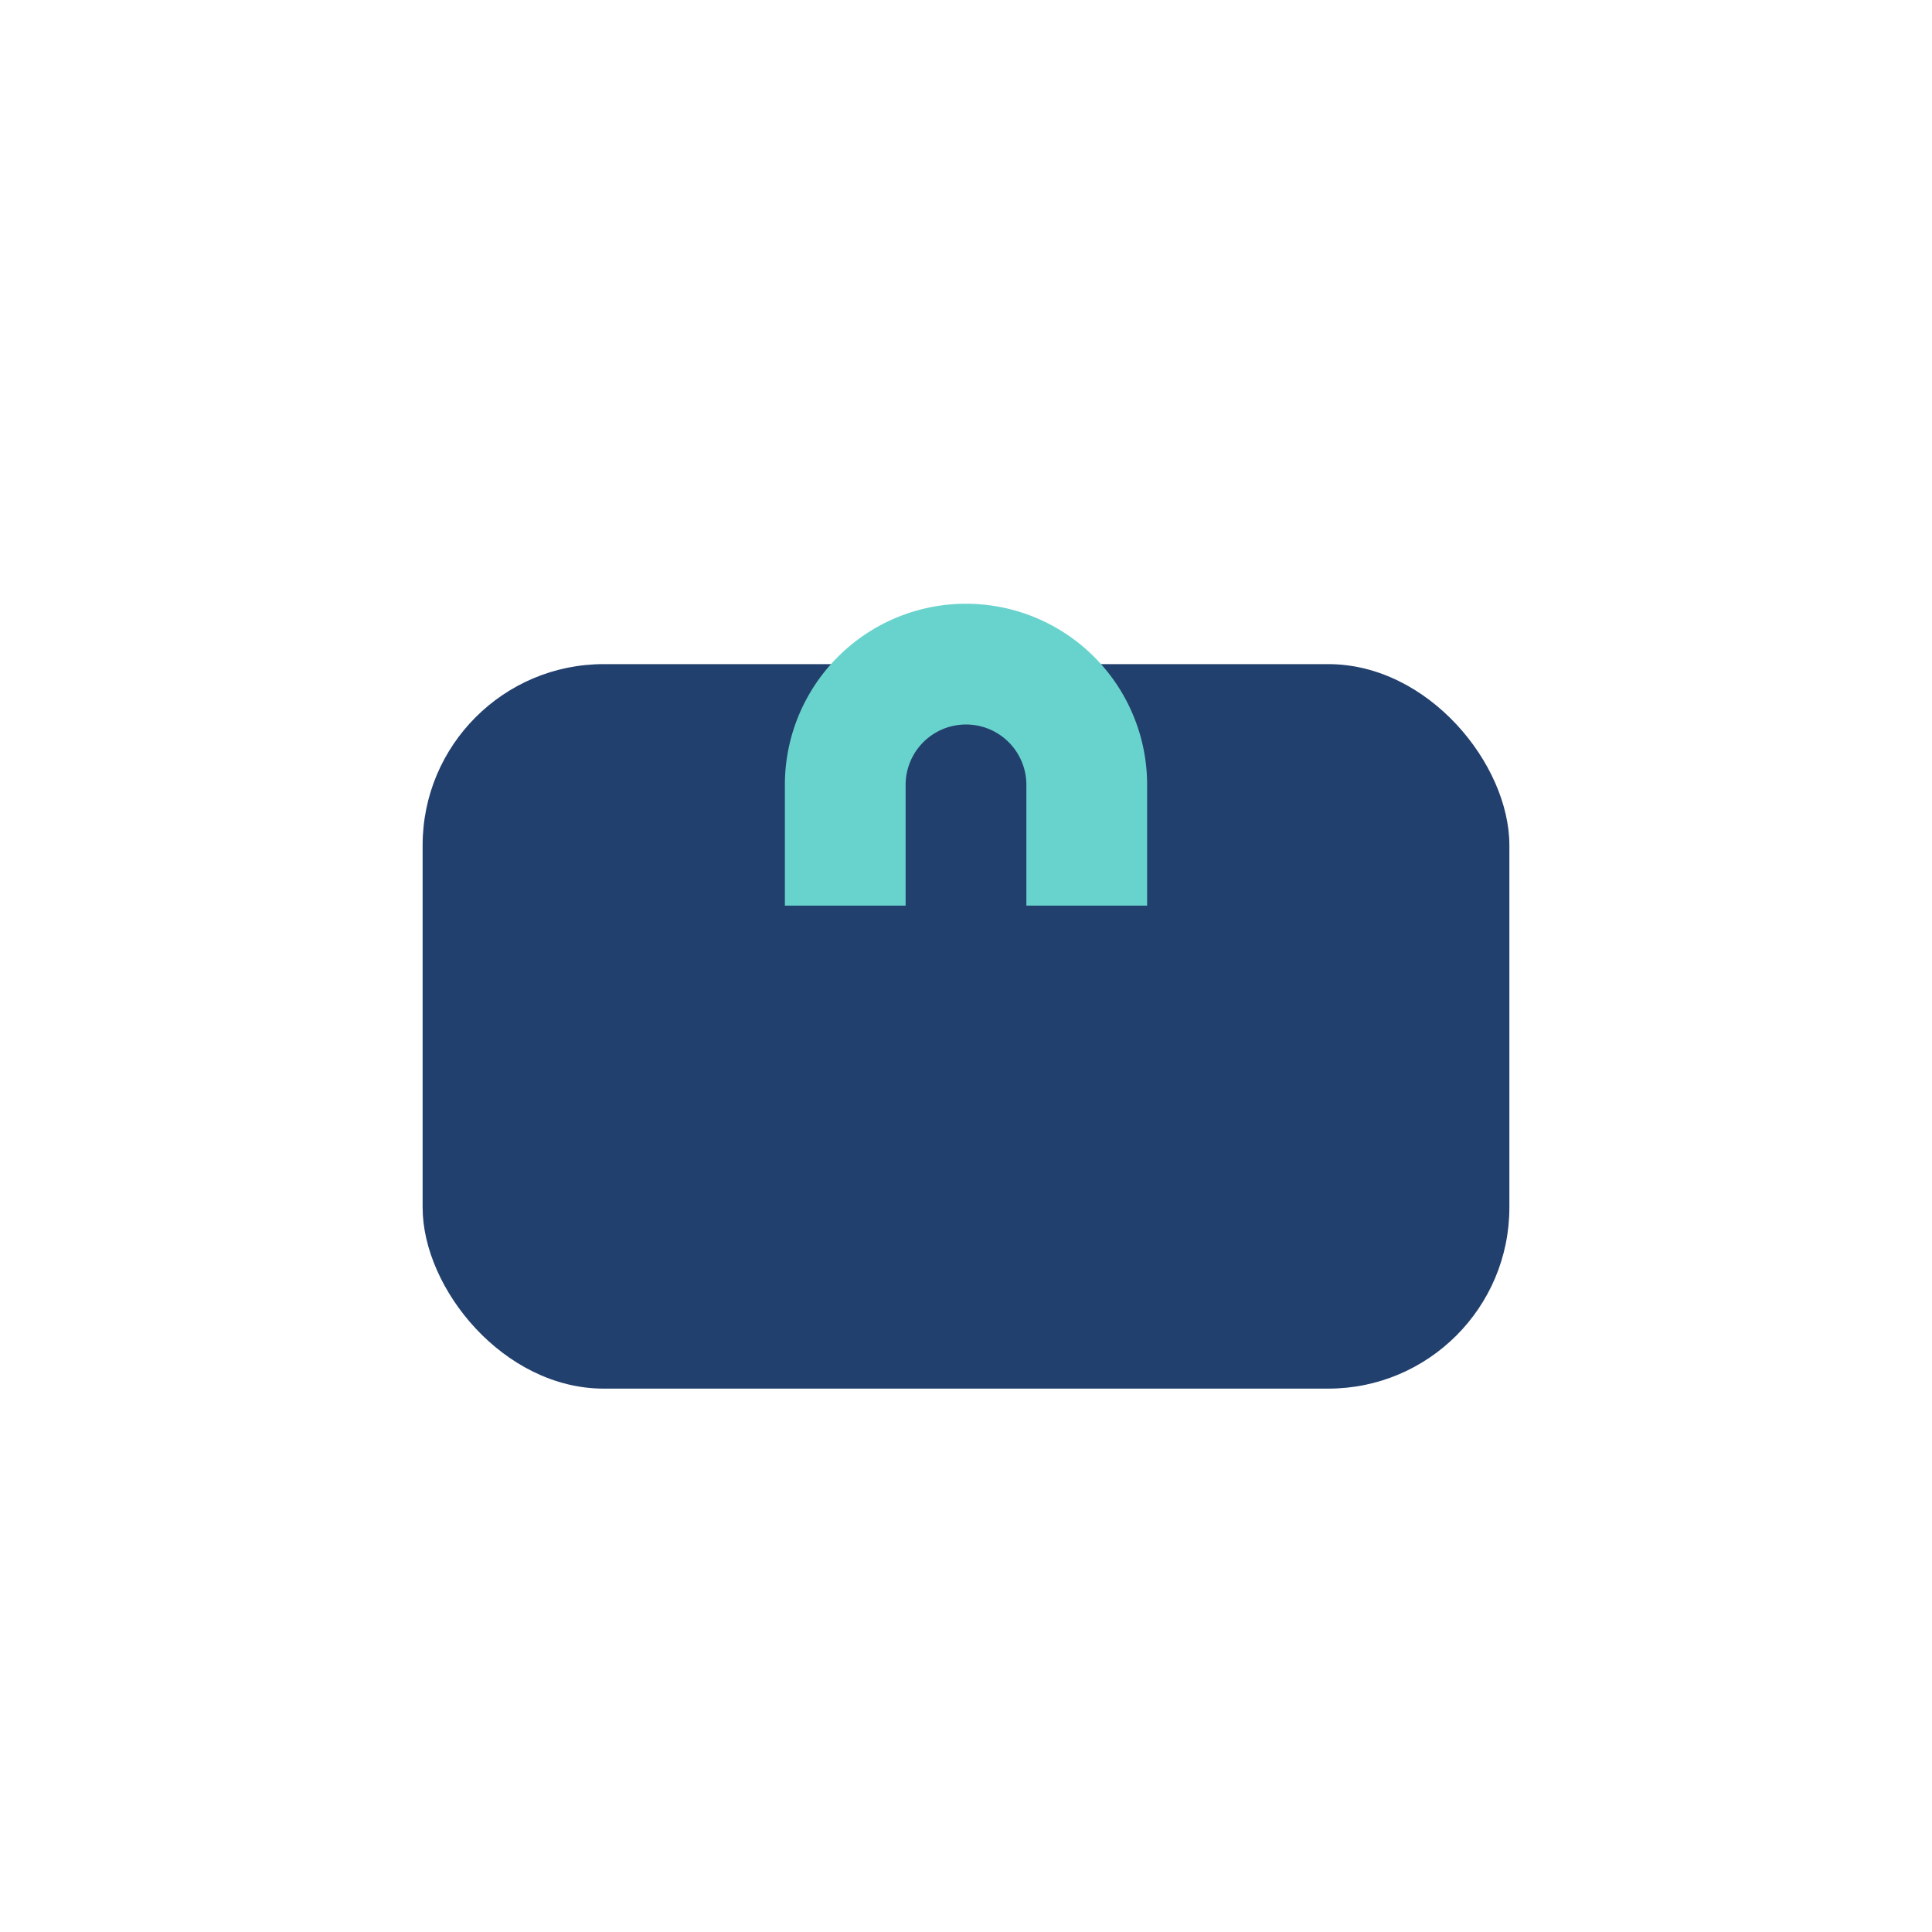 <?xml version="1.0" encoding="UTF-8"?>
<svg xmlns="http://www.w3.org/2000/svg" width="32" height="32" viewBox="0 0 32 32"><rect x="7" y="11" width="18" height="12" rx="3" fill="#22406D"/><path d="M14 15v-2a2 2 0 1 1 4 0v2" stroke="#68D3CC" stroke-width="2" fill="none"/></svg>
